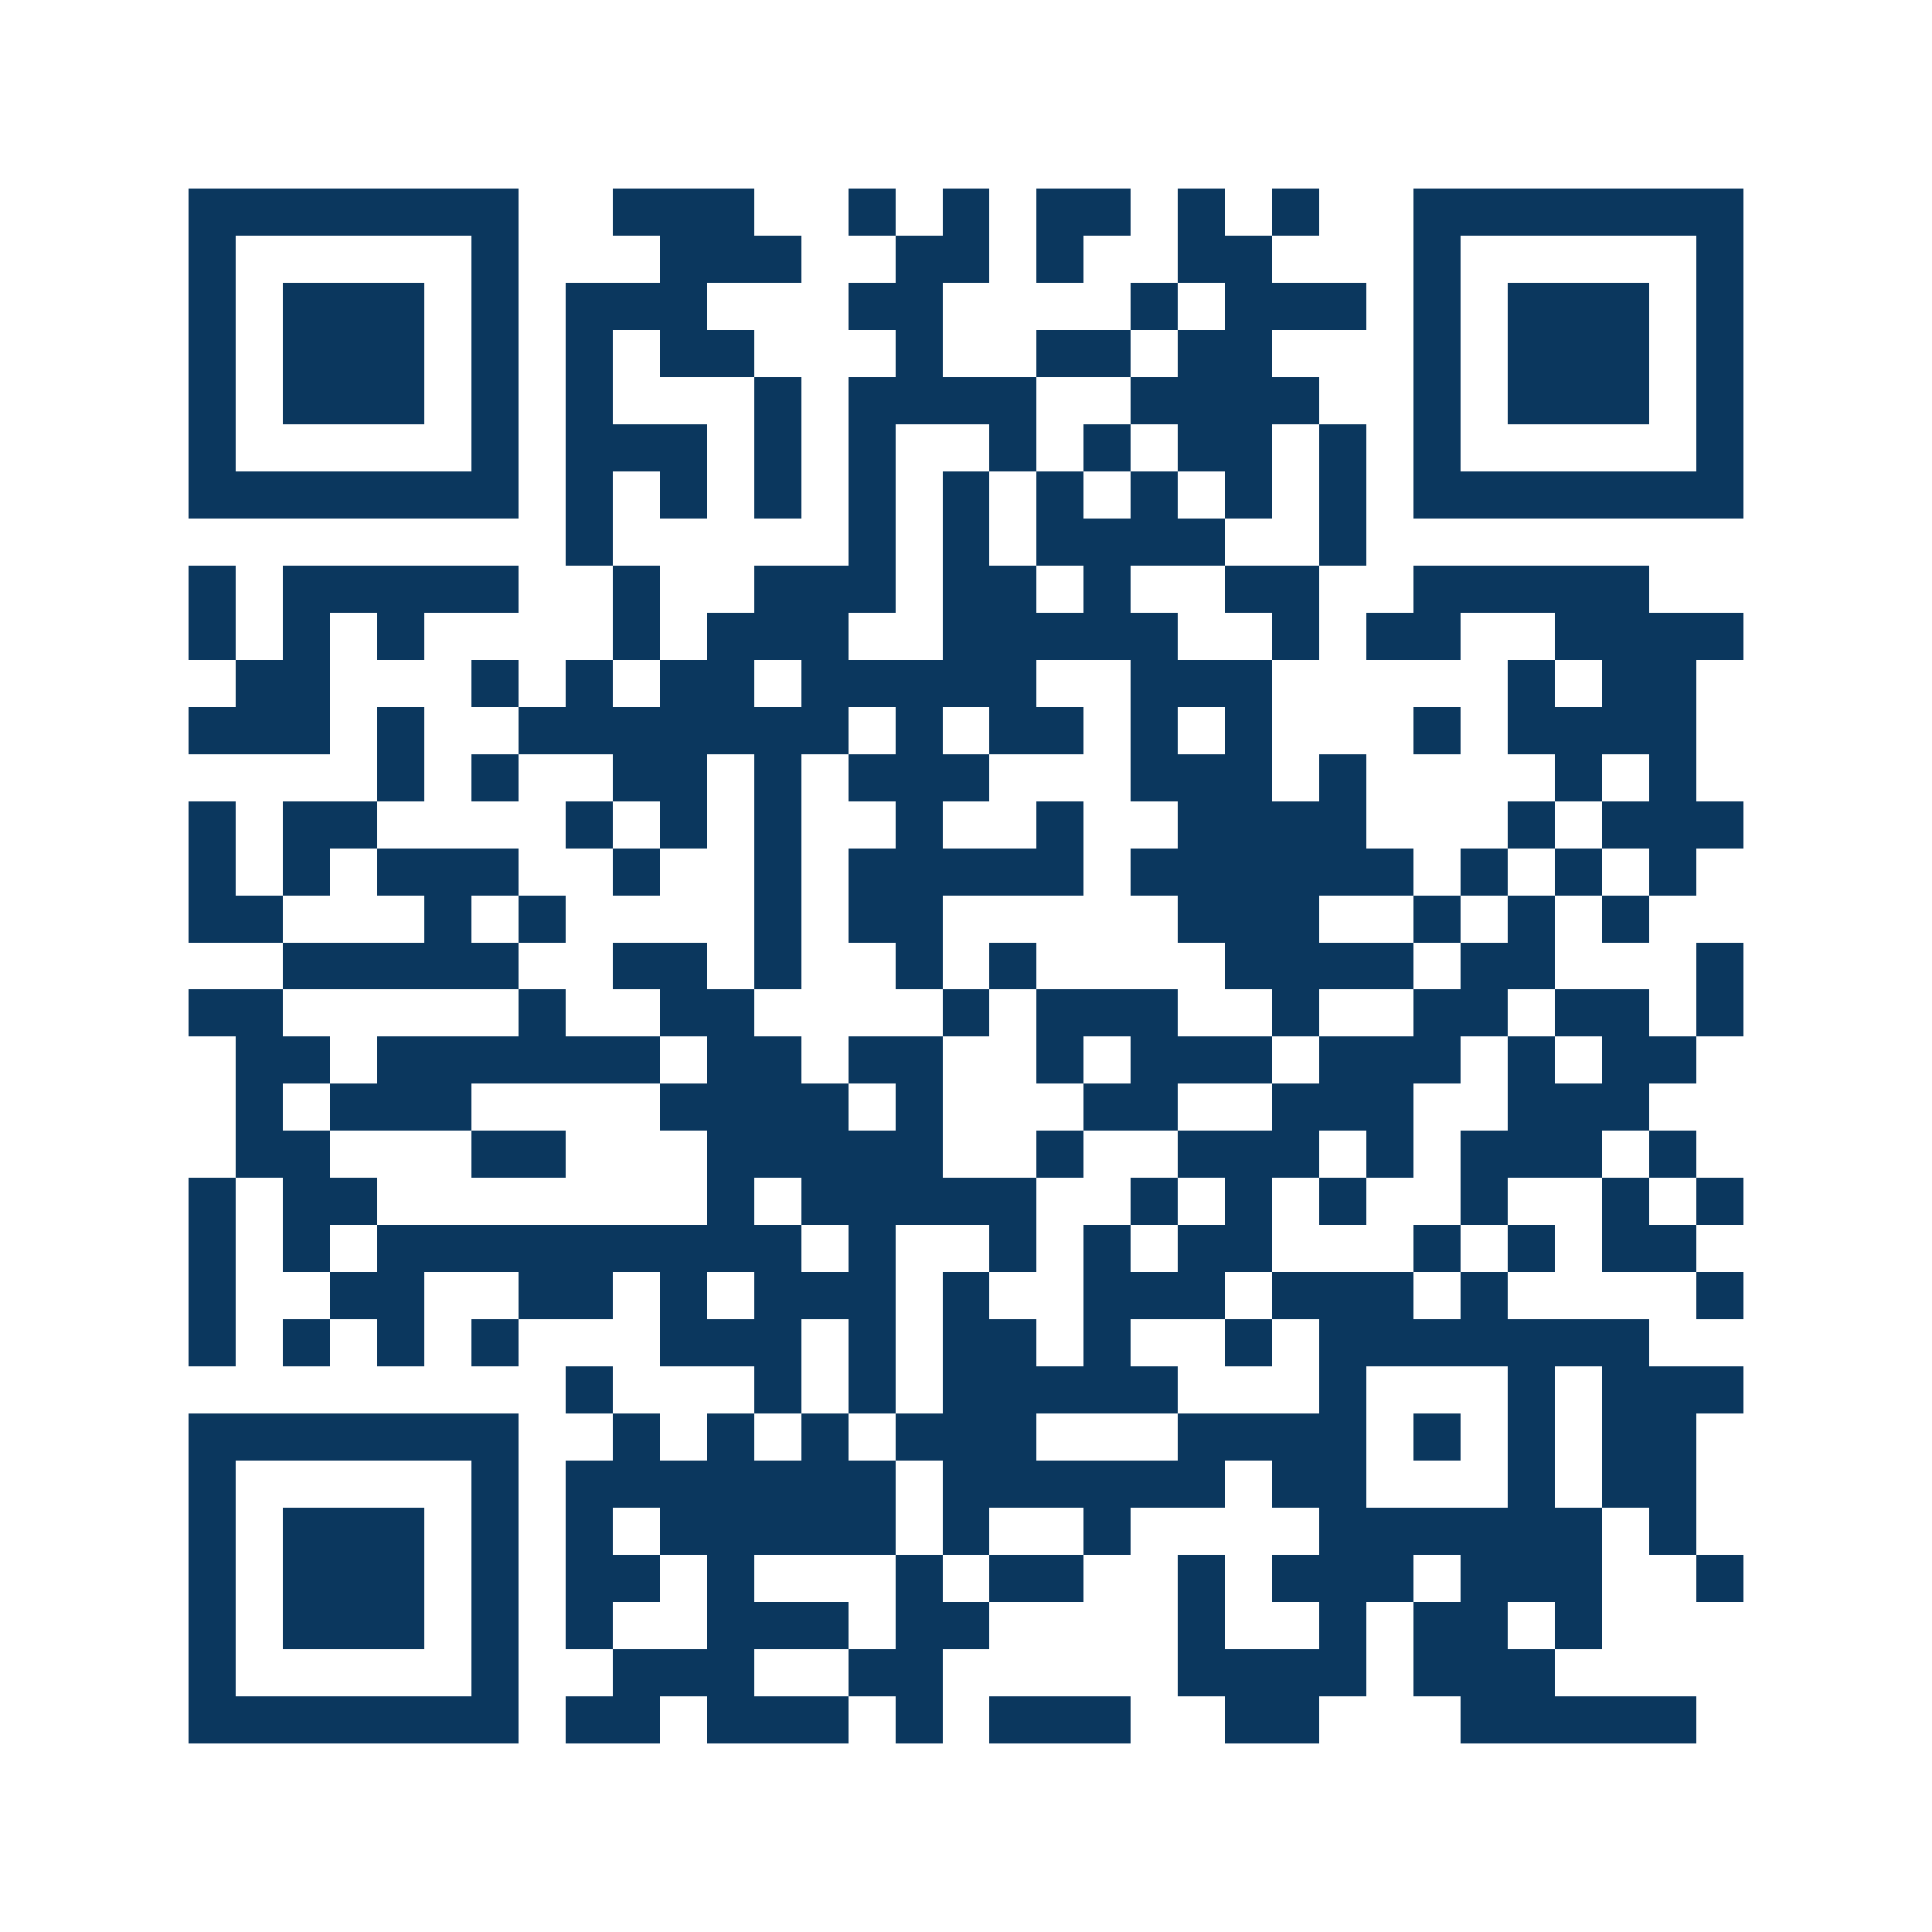 <svg xmlns="http://www.w3.org/2000/svg" width="150" height="150" viewBox="0 0 41 41" shape-rendering="crispEdges"><path fill="#ffffff" d="M0 0h41v41H0z"/><path stroke="#0b375e" d="M4 4.5h7m2 0h3m2 0h1m1 0h1m1 0h2m1 0h1m1 0h1m2 0h7M4 5.5h1m5 0h1m3 0h3m2 0h2m1 0h1m2 0h2m3 0h1m5 0h1M4 6.5h1m1 0h3m1 0h1m1 0h3m3 0h2m4 0h1m1 0h3m1 0h1m1 0h3m1 0h1M4 7.5h1m1 0h3m1 0h1m1 0h1m1 0h2m3 0h1m2 0h2m1 0h2m3 0h1m1 0h3m1 0h1M4 8.5h1m1 0h3m1 0h1m1 0h1m3 0h1m1 0h4m2 0h4m2 0h1m1 0h3m1 0h1M4 9.5h1m5 0h1m1 0h3m1 0h1m1 0h1m2 0h1m1 0h1m1 0h2m1 0h1m1 0h1m5 0h1M4 10.5h7m1 0h1m1 0h1m1 0h1m1 0h1m1 0h1m1 0h1m1 0h1m1 0h1m1 0h1m1 0h7M12 11.5h1m5 0h1m1 0h1m1 0h4m2 0h1M4 12.5h1m1 0h5m2 0h1m2 0h3m1 0h2m1 0h1m2 0h2m2 0h5M4 13.5h1m1 0h1m1 0h1m4 0h1m1 0h3m2 0h5m2 0h1m1 0h2m2 0h4M5 14.5h2m3 0h1m1 0h1m1 0h2m1 0h5m2 0h3m5 0h1m1 0h2M4 15.5h3m1 0h1m2 0h7m1 0h1m1 0h2m1 0h1m1 0h1m3 0h1m1 0h4M8 16.5h1m1 0h1m2 0h2m1 0h1m1 0h3m3 0h3m1 0h1m4 0h1m1 0h1M4 17.5h1m1 0h2m4 0h1m1 0h1m1 0h1m2 0h1m2 0h1m2 0h4m3 0h1m1 0h3M4 18.5h1m1 0h1m1 0h3m2 0h1m2 0h1m1 0h5m1 0h6m1 0h1m1 0h1m1 0h1M4 19.5h2m3 0h1m1 0h1m4 0h1m1 0h2m5 0h3m2 0h1m1 0h1m1 0h1M6 20.5h5m2 0h2m1 0h1m2 0h1m1 0h1m4 0h4m1 0h2m3 0h1M4 21.5h2m5 0h1m2 0h2m4 0h1m1 0h3m2 0h1m2 0h2m1 0h2m1 0h1M5 22.5h2m1 0h6m1 0h2m1 0h2m2 0h1m1 0h3m1 0h3m1 0h1m1 0h2M5 23.5h1m1 0h3m4 0h4m1 0h1m3 0h2m2 0h3m2 0h3M5 24.5h2m3 0h2m3 0h5m2 0h1m2 0h3m1 0h1m1 0h3m1 0h1M4 25.5h1m1 0h2m7 0h1m1 0h5m2 0h1m1 0h1m1 0h1m2 0h1m2 0h1m1 0h1M4 26.5h1m1 0h1m1 0h9m1 0h1m2 0h1m1 0h1m1 0h2m3 0h1m1 0h1m1 0h2M4 27.5h1m2 0h2m2 0h2m1 0h1m1 0h3m1 0h1m2 0h3m1 0h3m1 0h1m4 0h1M4 28.5h1m1 0h1m1 0h1m1 0h1m3 0h3m1 0h1m1 0h2m1 0h1m2 0h1m1 0h7M12 29.5h1m3 0h1m1 0h1m1 0h5m3 0h1m3 0h1m1 0h3M4 30.5h7m2 0h1m1 0h1m1 0h1m1 0h3m3 0h4m1 0h1m1 0h1m1 0h2M4 31.5h1m5 0h1m1 0h7m1 0h6m1 0h2m3 0h1m1 0h2M4 32.5h1m1 0h3m1 0h1m1 0h1m1 0h5m1 0h1m2 0h1m4 0h6m1 0h1M4 33.5h1m1 0h3m1 0h1m1 0h2m1 0h1m3 0h1m1 0h2m2 0h1m1 0h3m1 0h3m2 0h1M4 34.5h1m1 0h3m1 0h1m1 0h1m2 0h3m1 0h2m4 0h1m2 0h1m1 0h2m1 0h1M4 35.5h1m5 0h1m2 0h3m2 0h2m5 0h4m1 0h3M4 36.5h7m1 0h2m1 0h3m1 0h1m1 0h3m2 0h2m3 0h5"/></svg>

